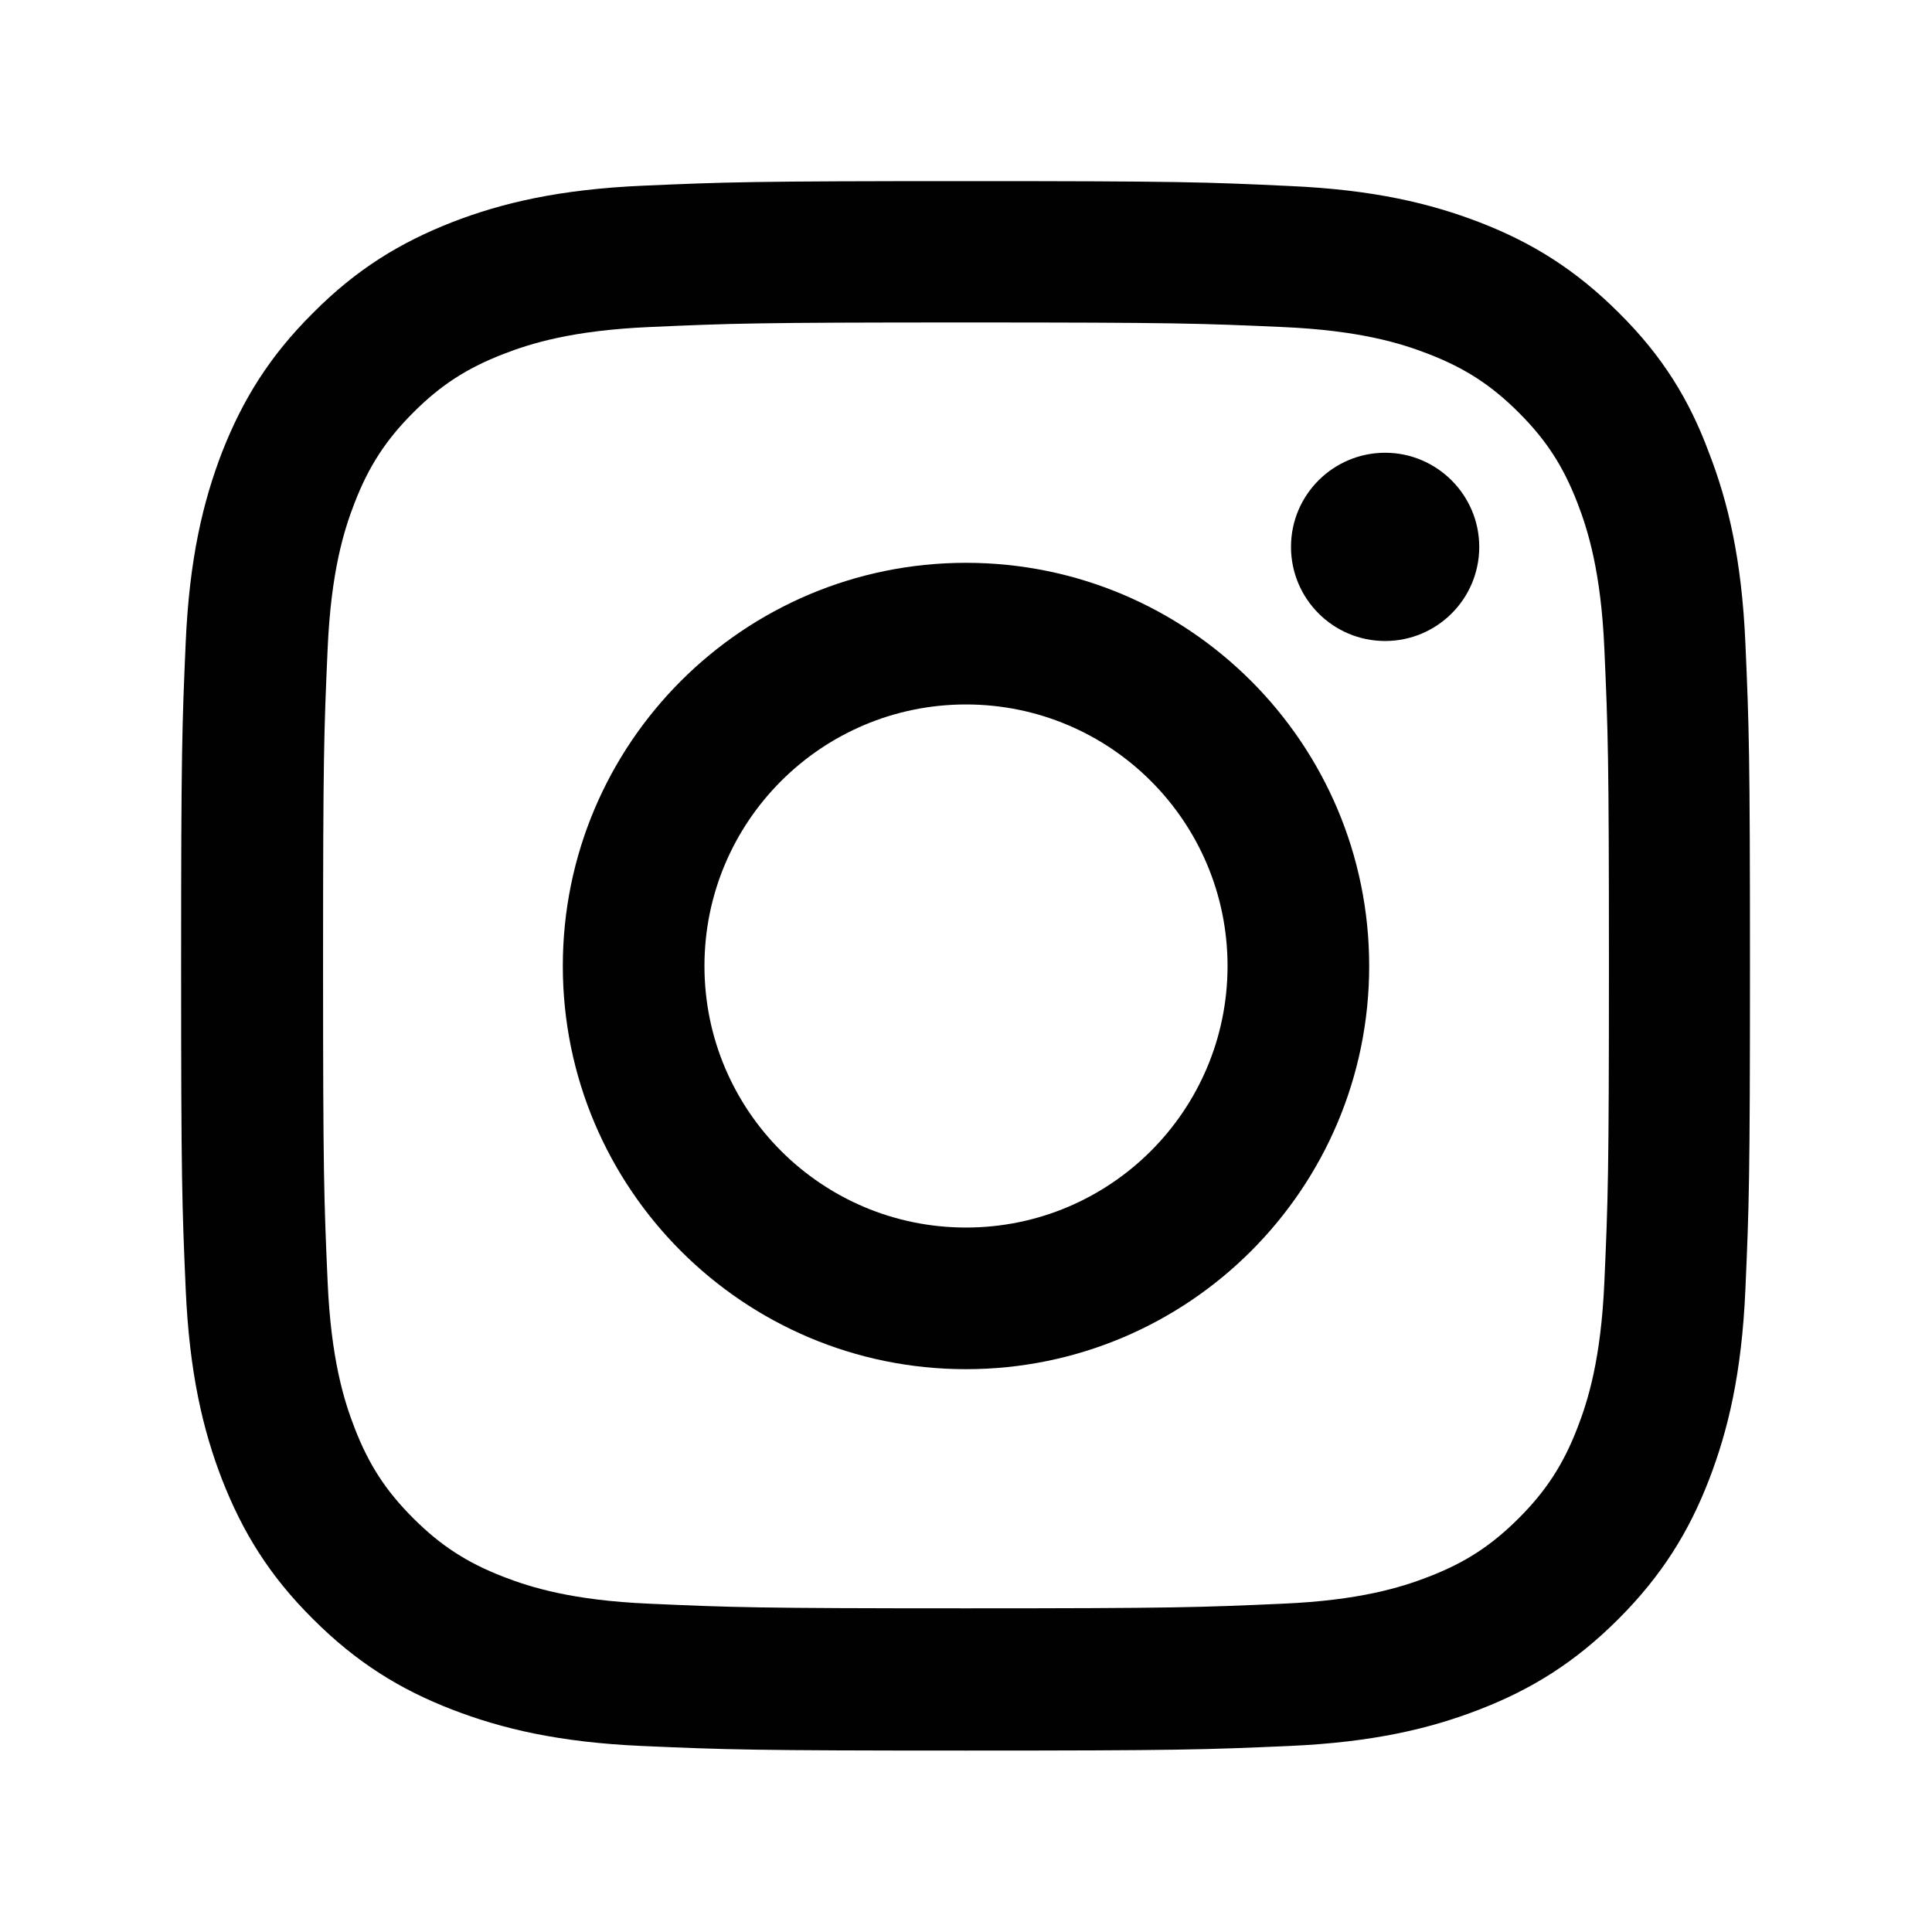 <svg width="32" height="32" viewBox="0 0 32 32" fill="none" xmlns="http://www.w3.org/2000/svg">
<g clip-path="url(#clip0_329_2623)">
<g clip-path="url(#clip1_329_2623)">
<path d="M16 5.341C19.473 5.341 19.885 5.356 21.251 5.417C22.52 5.473 23.206 5.686 23.663 5.864C24.267 6.098 24.704 6.382 25.156 6.834C25.613 7.291 25.892 7.723 26.126 8.327C26.303 8.784 26.517 9.475 26.573 10.739C26.634 12.11 26.649 12.521 26.649 15.99C26.649 19.463 26.634 19.875 26.573 21.241C26.517 22.51 26.303 23.196 26.126 23.653C25.892 24.257 25.608 24.694 25.156 25.146C24.699 25.603 24.267 25.882 23.663 26.116C23.206 26.293 22.515 26.507 21.251 26.562C19.88 26.623 19.468 26.639 16 26.639C12.527 26.639 12.115 26.623 10.749 26.562C9.48 26.507 8.794 26.293 8.337 26.116C7.733 25.882 7.296 25.598 6.844 25.146C6.387 24.689 6.108 24.257 5.874 23.653C5.696 23.196 5.483 22.505 5.427 21.241C5.366 19.869 5.351 19.458 5.351 15.99C5.351 12.516 5.366 12.105 5.427 10.739C5.483 9.47 5.696 8.784 5.874 8.327C6.108 7.723 6.392 7.286 6.844 6.834C7.301 6.377 7.733 6.098 8.337 5.864C8.794 5.686 9.485 5.473 10.749 5.417C12.115 5.356 12.527 5.341 16 5.341ZM16 3C12.471 3 12.029 3.015 10.643 3.076C9.261 3.137 8.312 3.361 7.489 3.68C6.631 4.016 5.905 4.457 5.184 5.184C4.457 5.905 4.016 6.631 3.68 7.484C3.361 8.312 3.137 9.256 3.076 10.637C3.015 12.029 3 12.471 3 16C3 19.529 3.015 19.971 3.076 21.357C3.137 22.739 3.361 23.688 3.68 24.511C4.016 25.369 4.457 26.095 5.184 26.816C5.905 27.538 6.631 27.984 7.484 28.314C8.312 28.634 9.256 28.858 10.637 28.919C12.024 28.98 12.466 28.995 15.995 28.995C19.524 28.995 19.966 28.98 21.352 28.919C22.734 28.858 23.683 28.634 24.506 28.314C25.359 27.984 26.085 27.538 26.806 26.816C27.527 26.095 27.974 25.369 28.304 24.516C28.624 23.688 28.848 22.744 28.909 21.363C28.97 19.976 28.985 19.534 28.985 16.005C28.985 12.476 28.97 12.034 28.909 10.648C28.848 9.266 28.624 8.317 28.304 7.494C27.984 6.631 27.543 5.905 26.816 5.184C26.095 4.463 25.369 4.016 24.516 3.686C23.688 3.366 22.744 3.142 21.363 3.081C19.971 3.015 19.529 3 16 3Z" fill="#000100"/>
<path d="M16 9.322C12.313 9.322 9.322 12.313 9.322 16C9.322 19.687 12.313 22.678 16 22.678C19.687 22.678 22.678 19.687 22.678 16C22.678 12.313 19.687 9.322 16 9.322ZM16 20.332C13.608 20.332 11.668 18.392 11.668 16C11.668 13.608 13.608 11.668 16 11.668C18.392 11.668 20.332 13.608 20.332 16C20.332 18.392 18.392 20.332 16 20.332Z" fill="#000100"/>
<path d="M24.501 9.058C24.501 9.922 23.8 10.617 22.942 10.617C22.078 10.617 21.383 9.916 21.383 9.058C21.383 8.195 22.084 7.499 22.942 7.499C23.8 7.499 24.501 8.2 24.501 9.058Z" fill="#000100"/>
</g>
</g>
<defs>
<clipPath id="clip0_329_2623">
<rect width="32" height="32" fill="white"/>
</clipPath>
<clipPath id="clip1_329_2623">
<rect width="26" height="26" fill="white" transform="translate(3 3)"/>
</clipPath>
</defs>
</svg>
